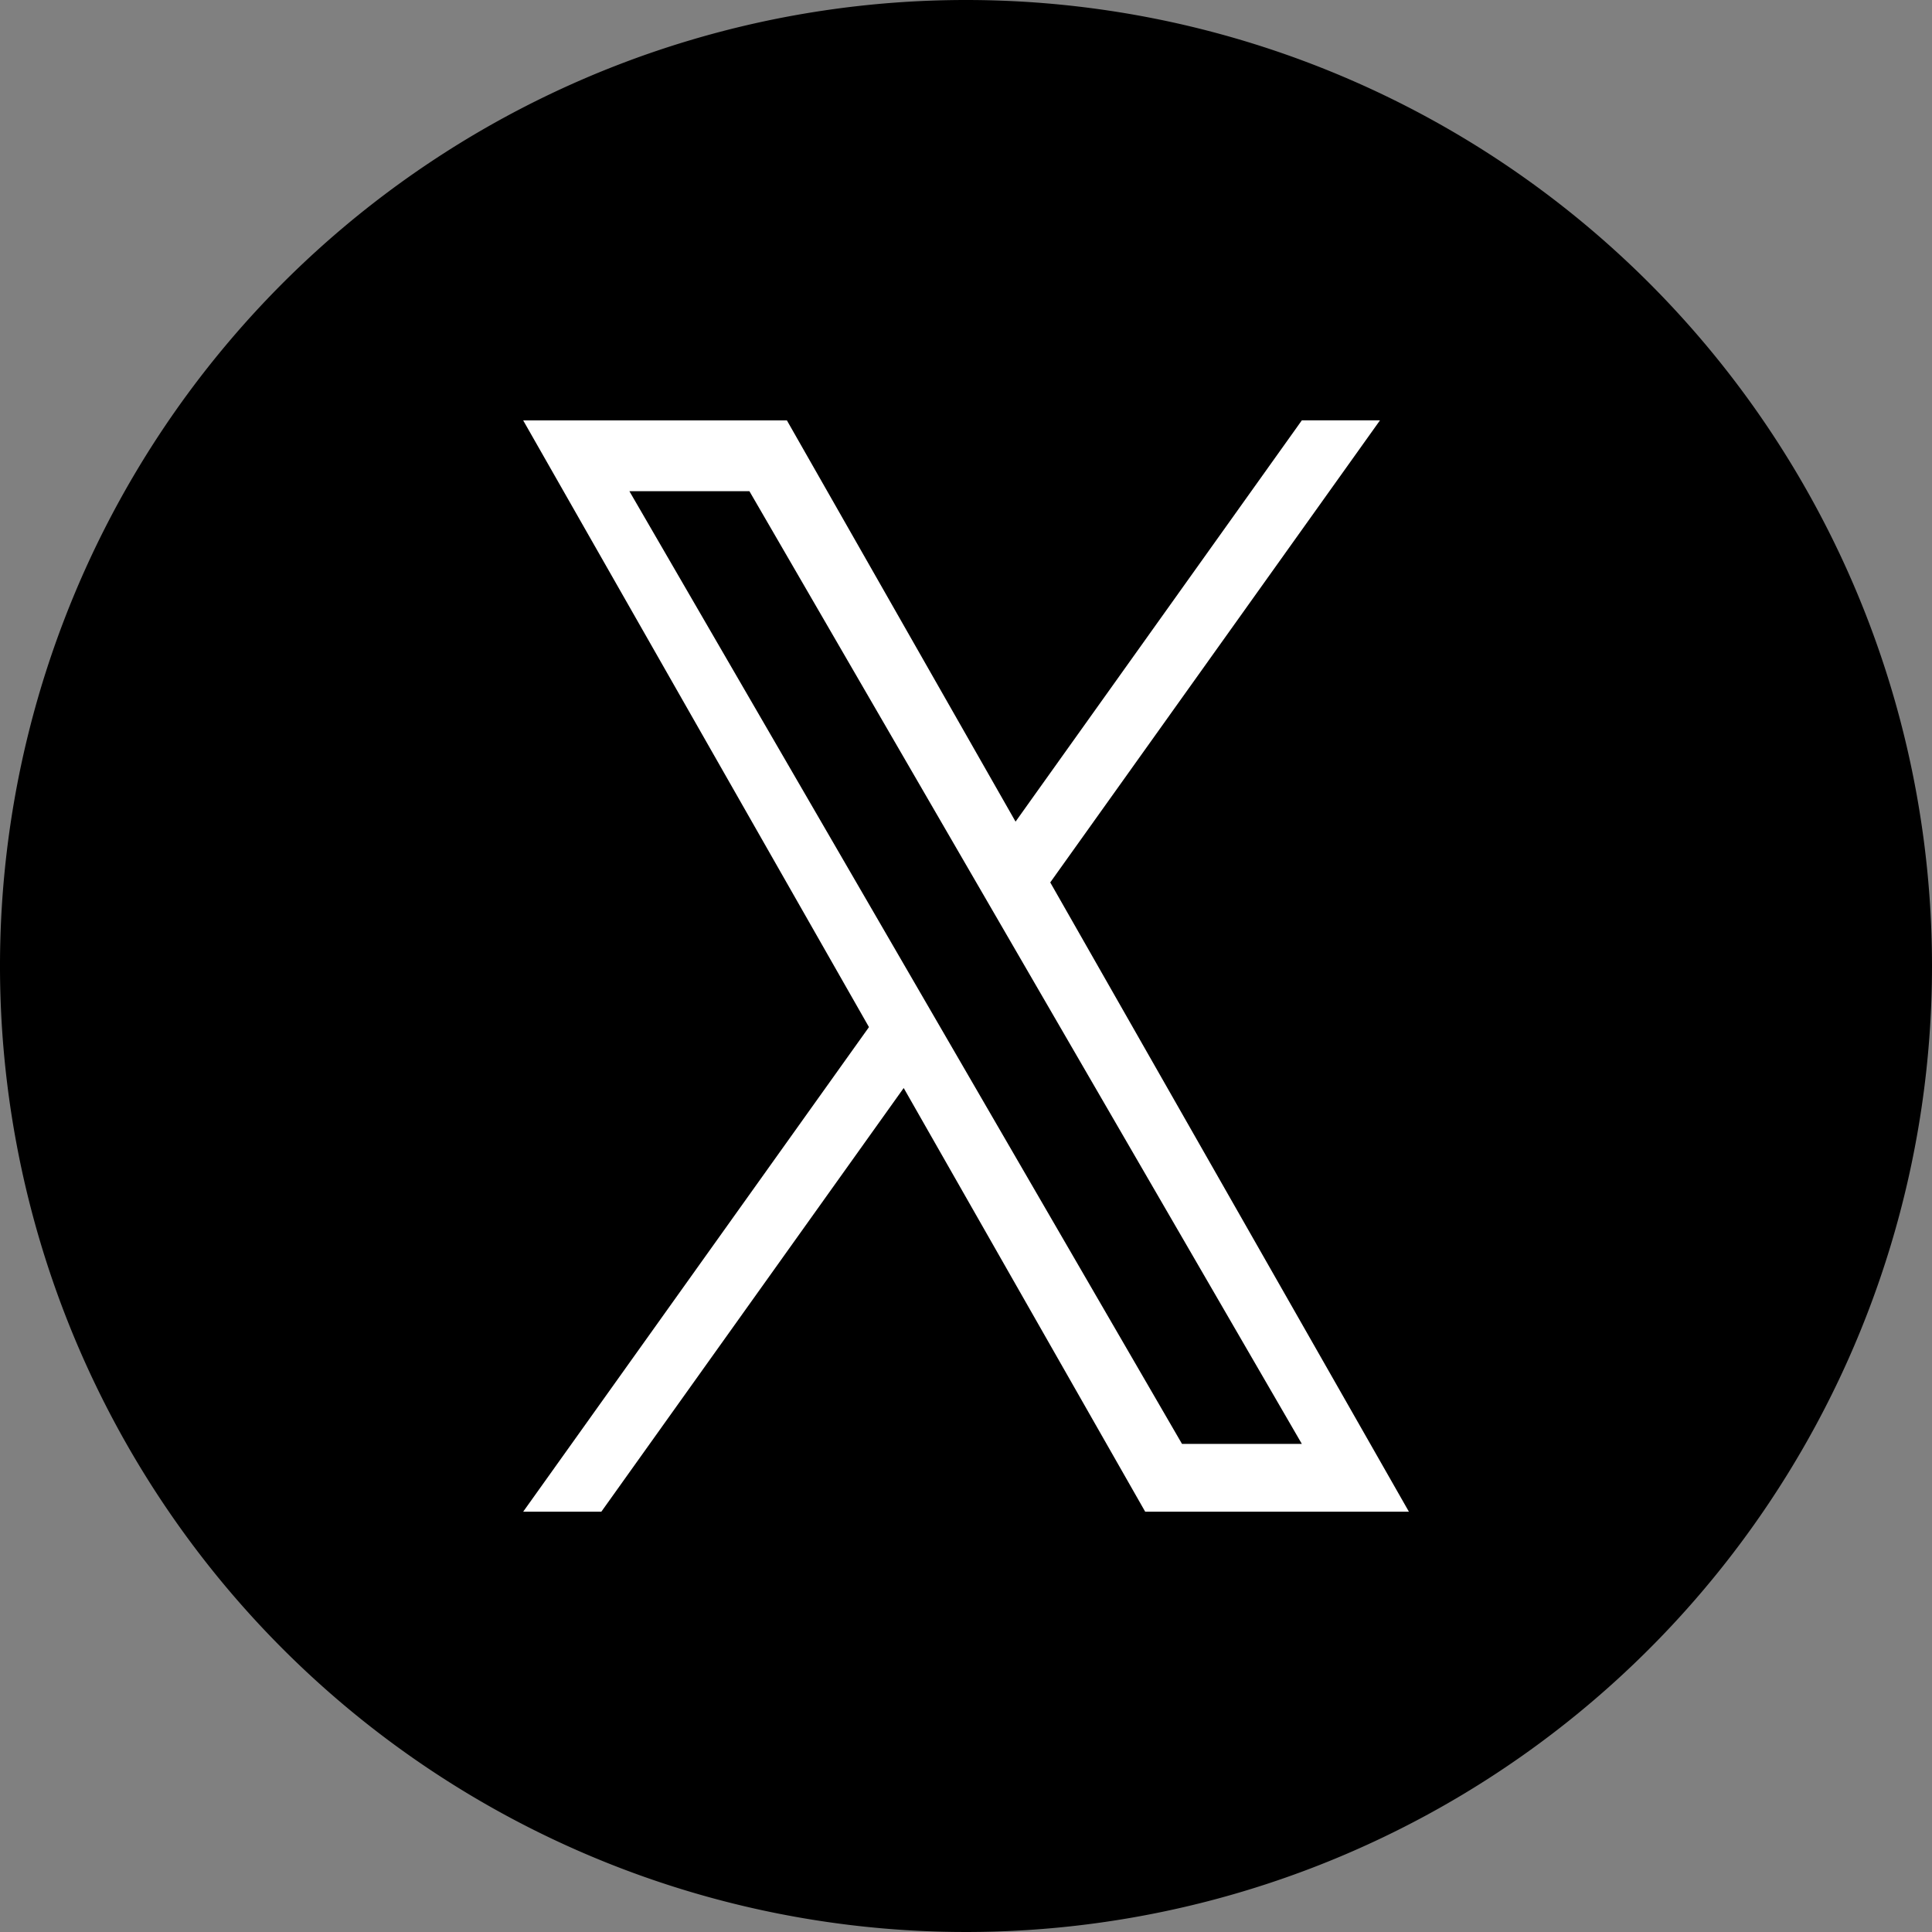 <svg xmlns="http://www.w3.org/2000/svg" width="40" height="40" viewBox="0 0 40 40">
  <rect x="0" y="0" width="40" height="40" fill="#808080" stroke="none"/>
  <g id="twitter_2_" data-name="twitter (2)" transform="translate(0 0)">
    <path id="Path_11078" data-name="Path 11078" d="M20,0A20,20,0,1,0,40,20,20,20,0,0,0,20,0Z" transform="translate(0 0)"/>
    <path id="Path_11079" data-name="Path 11079" d="M271.672,262.259l6.827-9.567h-1.618L270.954,261l-4.734-8.307h-5.46l7.159,12.561-7.159,10.033h1.618l6.26-8.772,5,8.772h5.46l-7.425-13.027Zm-8.713-8.1h2.485l11.437,19.724H274.4Z" transform="translate(-249.928 -243.989)" fill="#fff"/>
  </g>
</svg>
